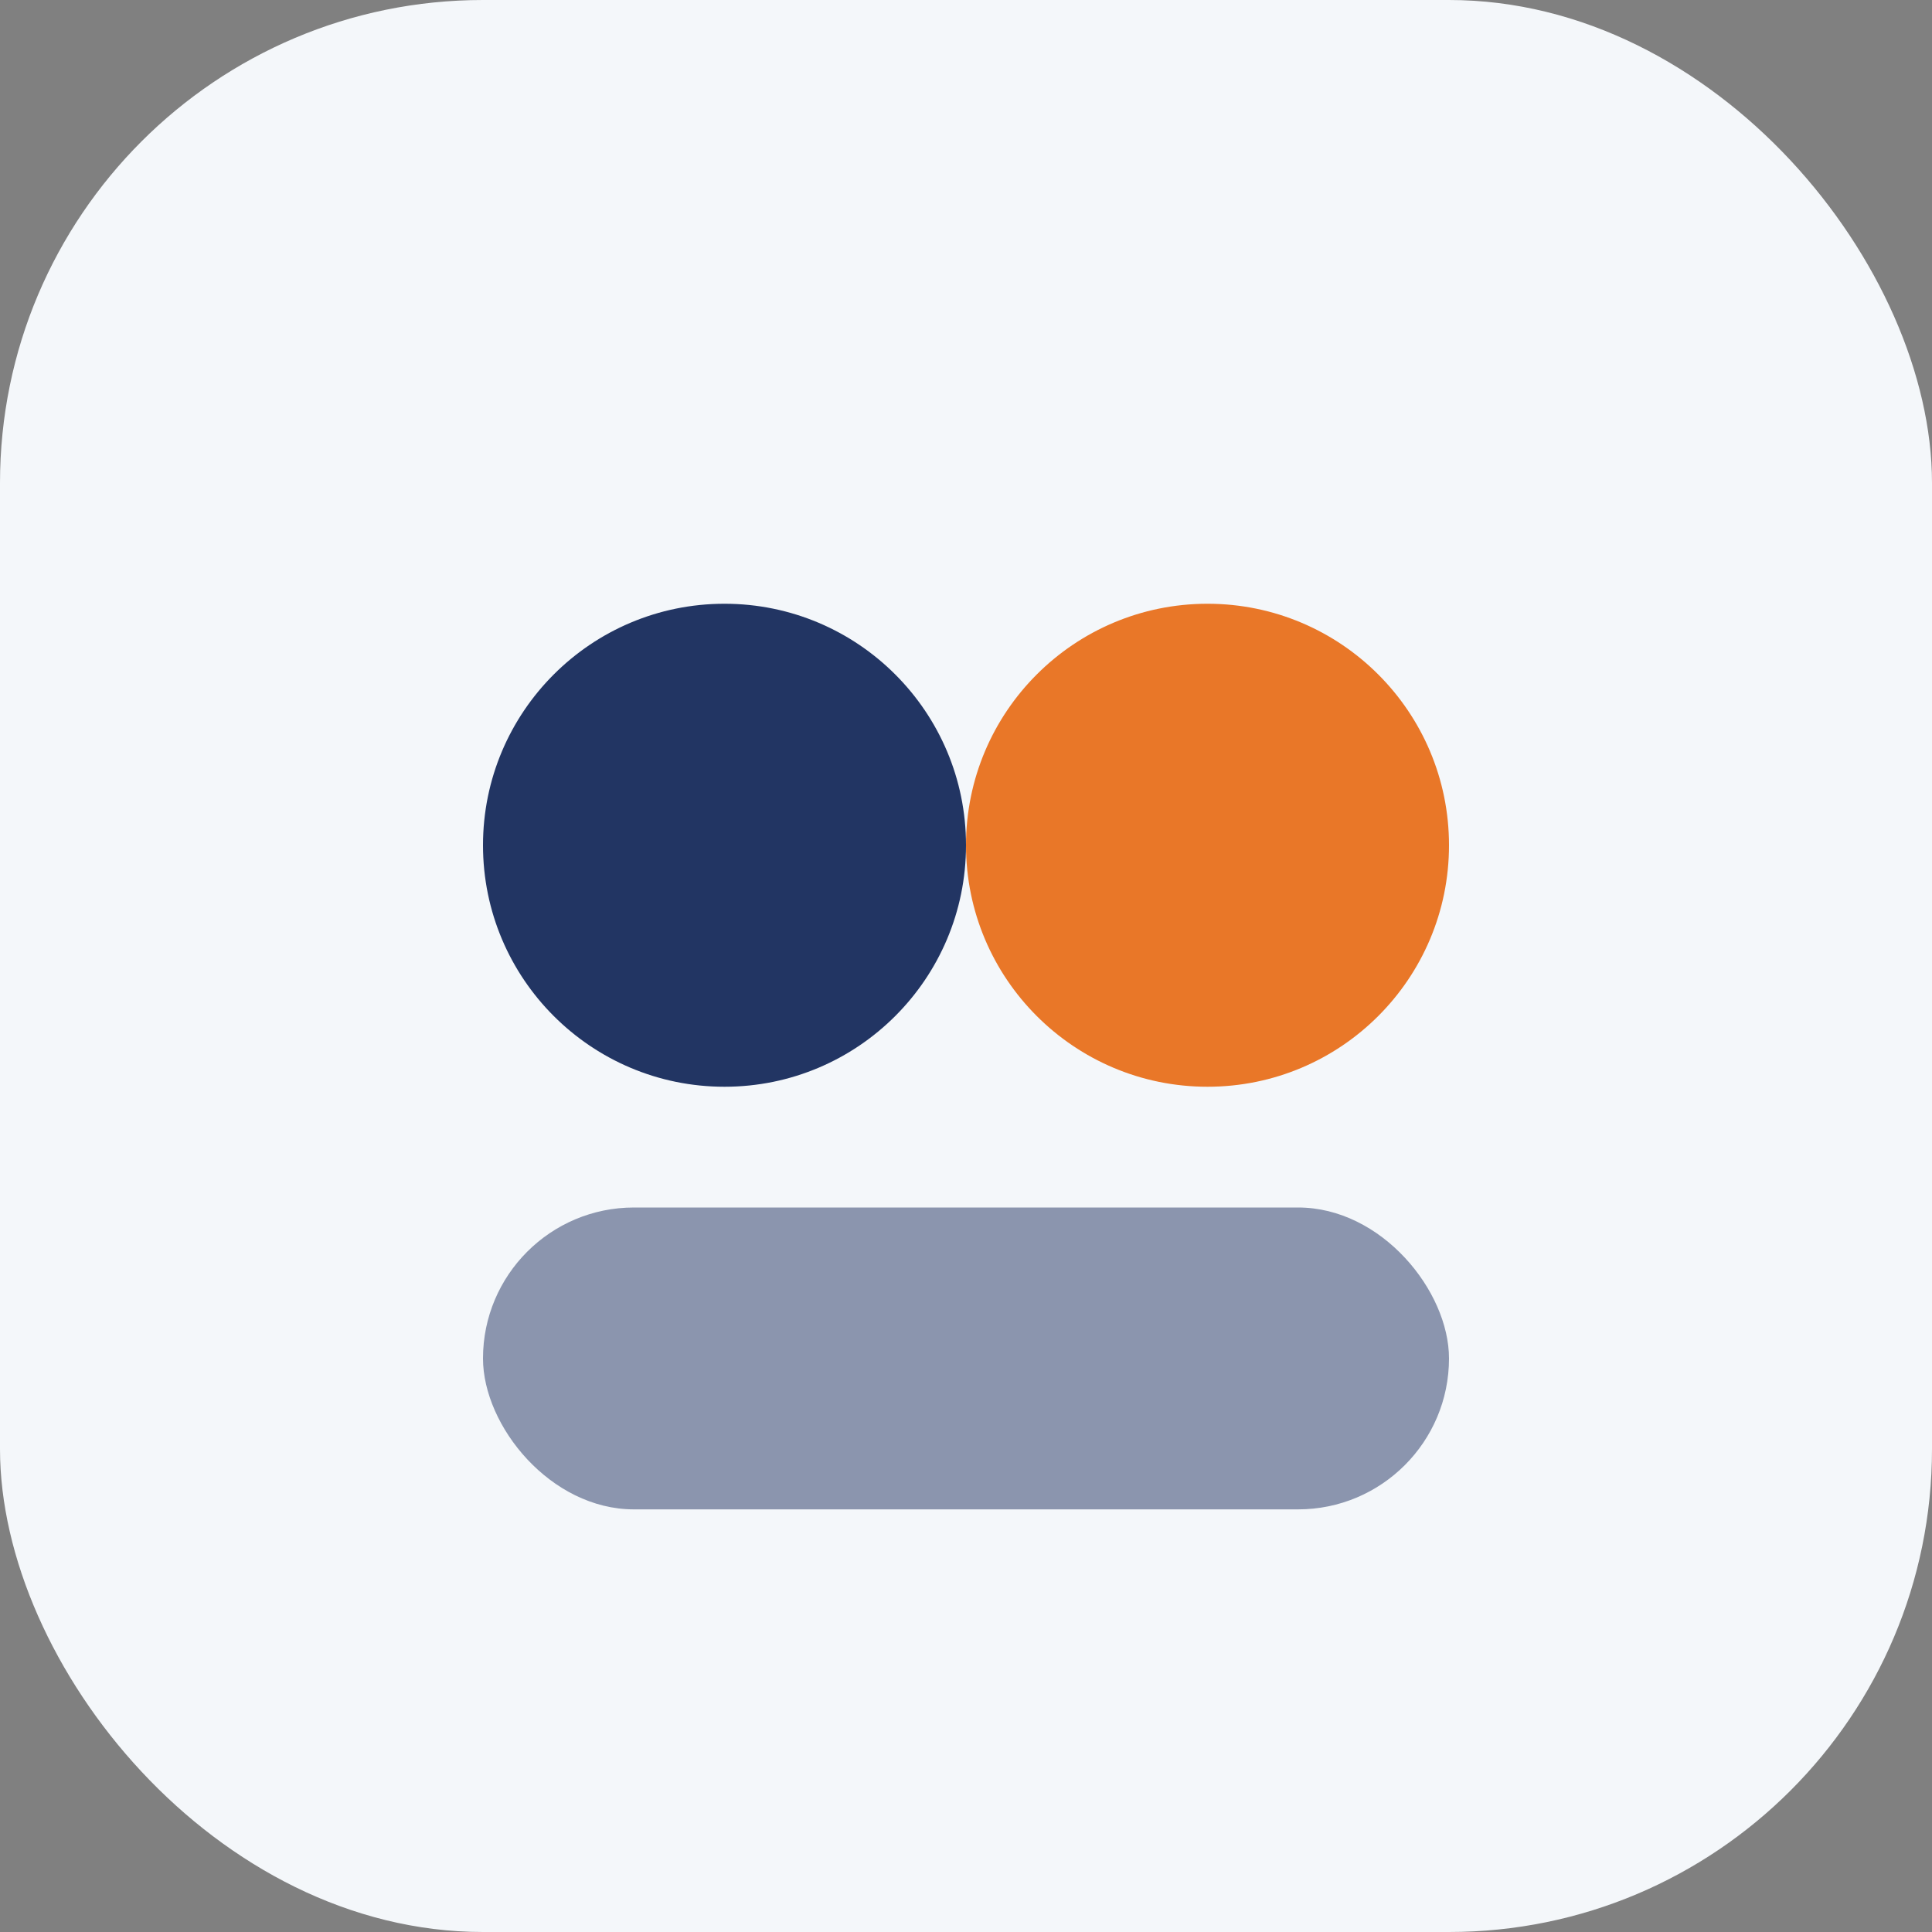 <?xml version="1.0" encoding="UTF-8"?>
<svg xmlns="http://www.w3.org/2000/svg" width="32" height="32" viewBox="0 0 32 32"><rect x="0" y="0" width="32" height="32" fill="#808080" stroke="none"/><rect width="32" height="32" rx="8" fill="#F4F7FA"/><circle cx="12" cy="14" r="4" fill="#223563"/><circle cx="20" cy="14" r="4" fill="#E97728"/><rect x="8" y="20" width="16" height="5" rx="2.5" fill="#223563" opacity=".5"/></svg>